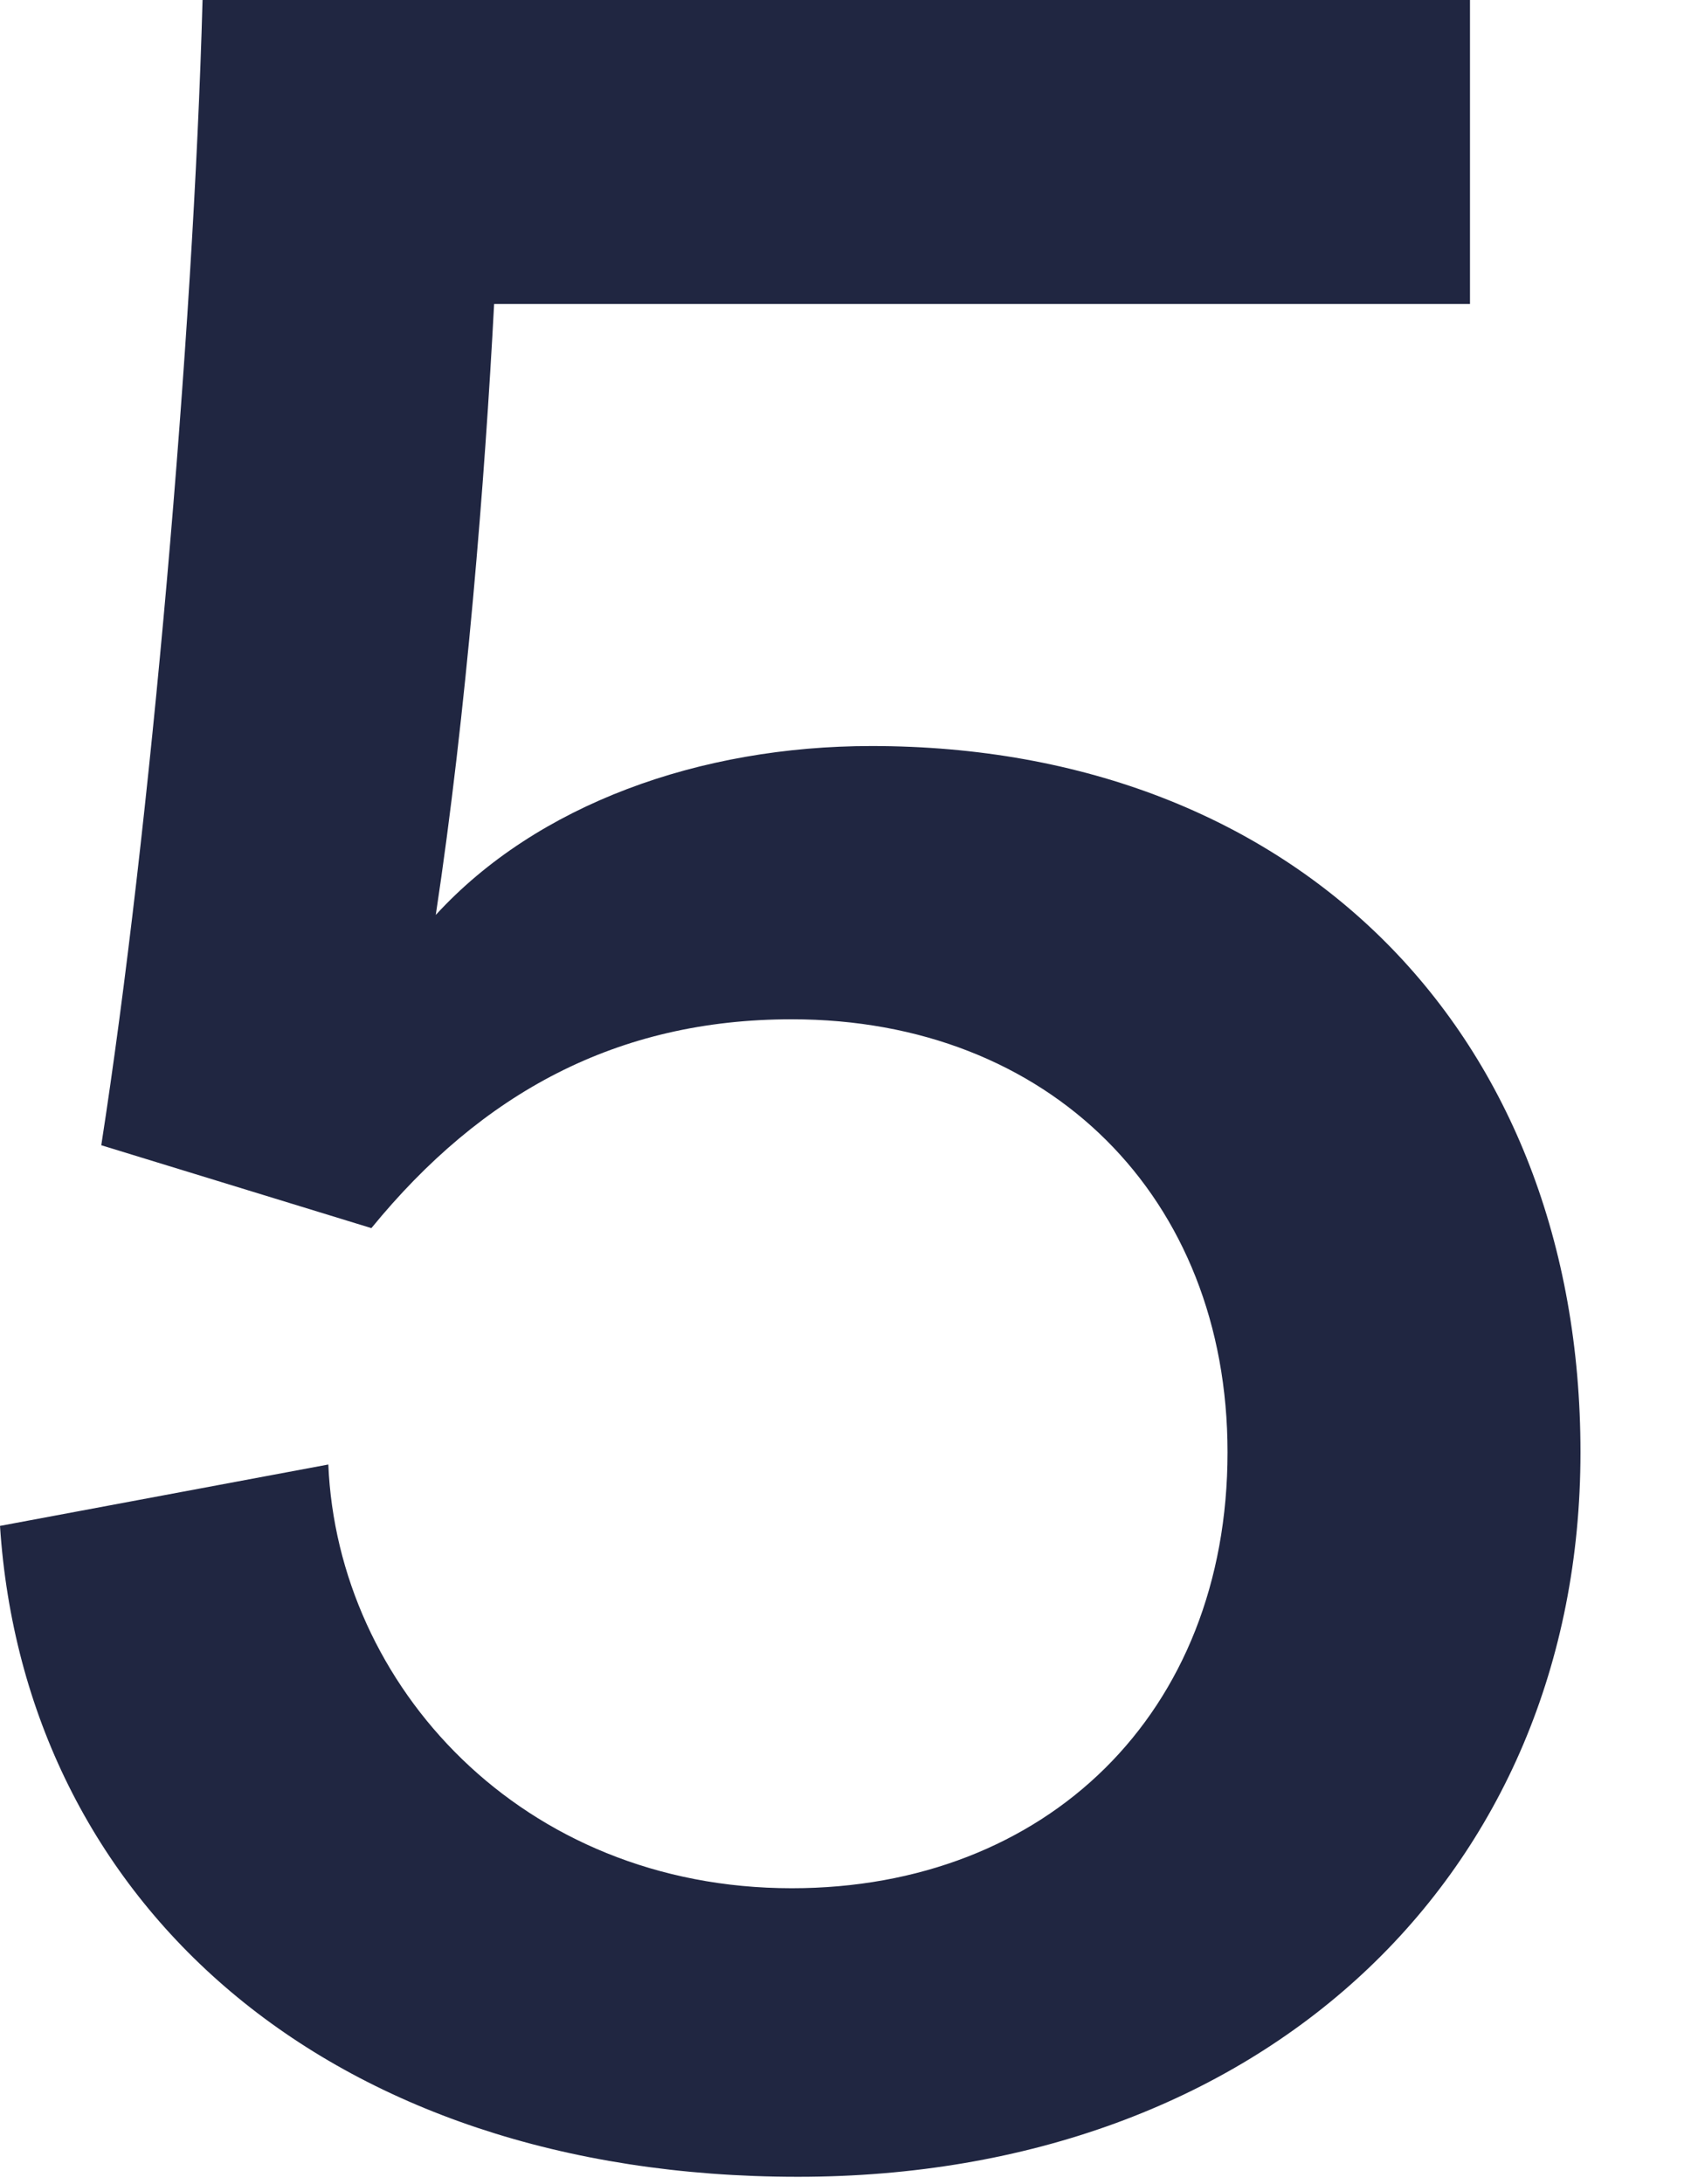 <?xml version="1.0" encoding="utf-8"?>
<svg xmlns="http://www.w3.org/2000/svg" fill="none" height="100%" overflow="visible" preserveAspectRatio="none" style="display: block;" viewBox="0 0 14 18" width="100%">
<path d="M6.579 17.939C2.682 17.939 0.202 15.662 0 12.575L2.707 12.069C2.783 13.891 4.301 15.561 6.528 15.561C8.628 15.561 10.121 14.119 10.121 11.968C10.121 9.868 8.653 8.4 6.528 8.4C5.086 8.4 3.972 9.008 3.062 10.121L0.835 9.438C1.24 6.832 1.594 2.783 1.67 0H12.12V2.505H4.074C3.998 3.947 3.846 5.87 3.593 7.54C4.428 6.629 5.769 6.148 7.186 6.148C10.703 6.148 13.031 8.527 13.031 11.968C13.031 15.46 10.399 17.939 6.579 17.939Z" fill="#202641" id="Vector"/>
</svg>